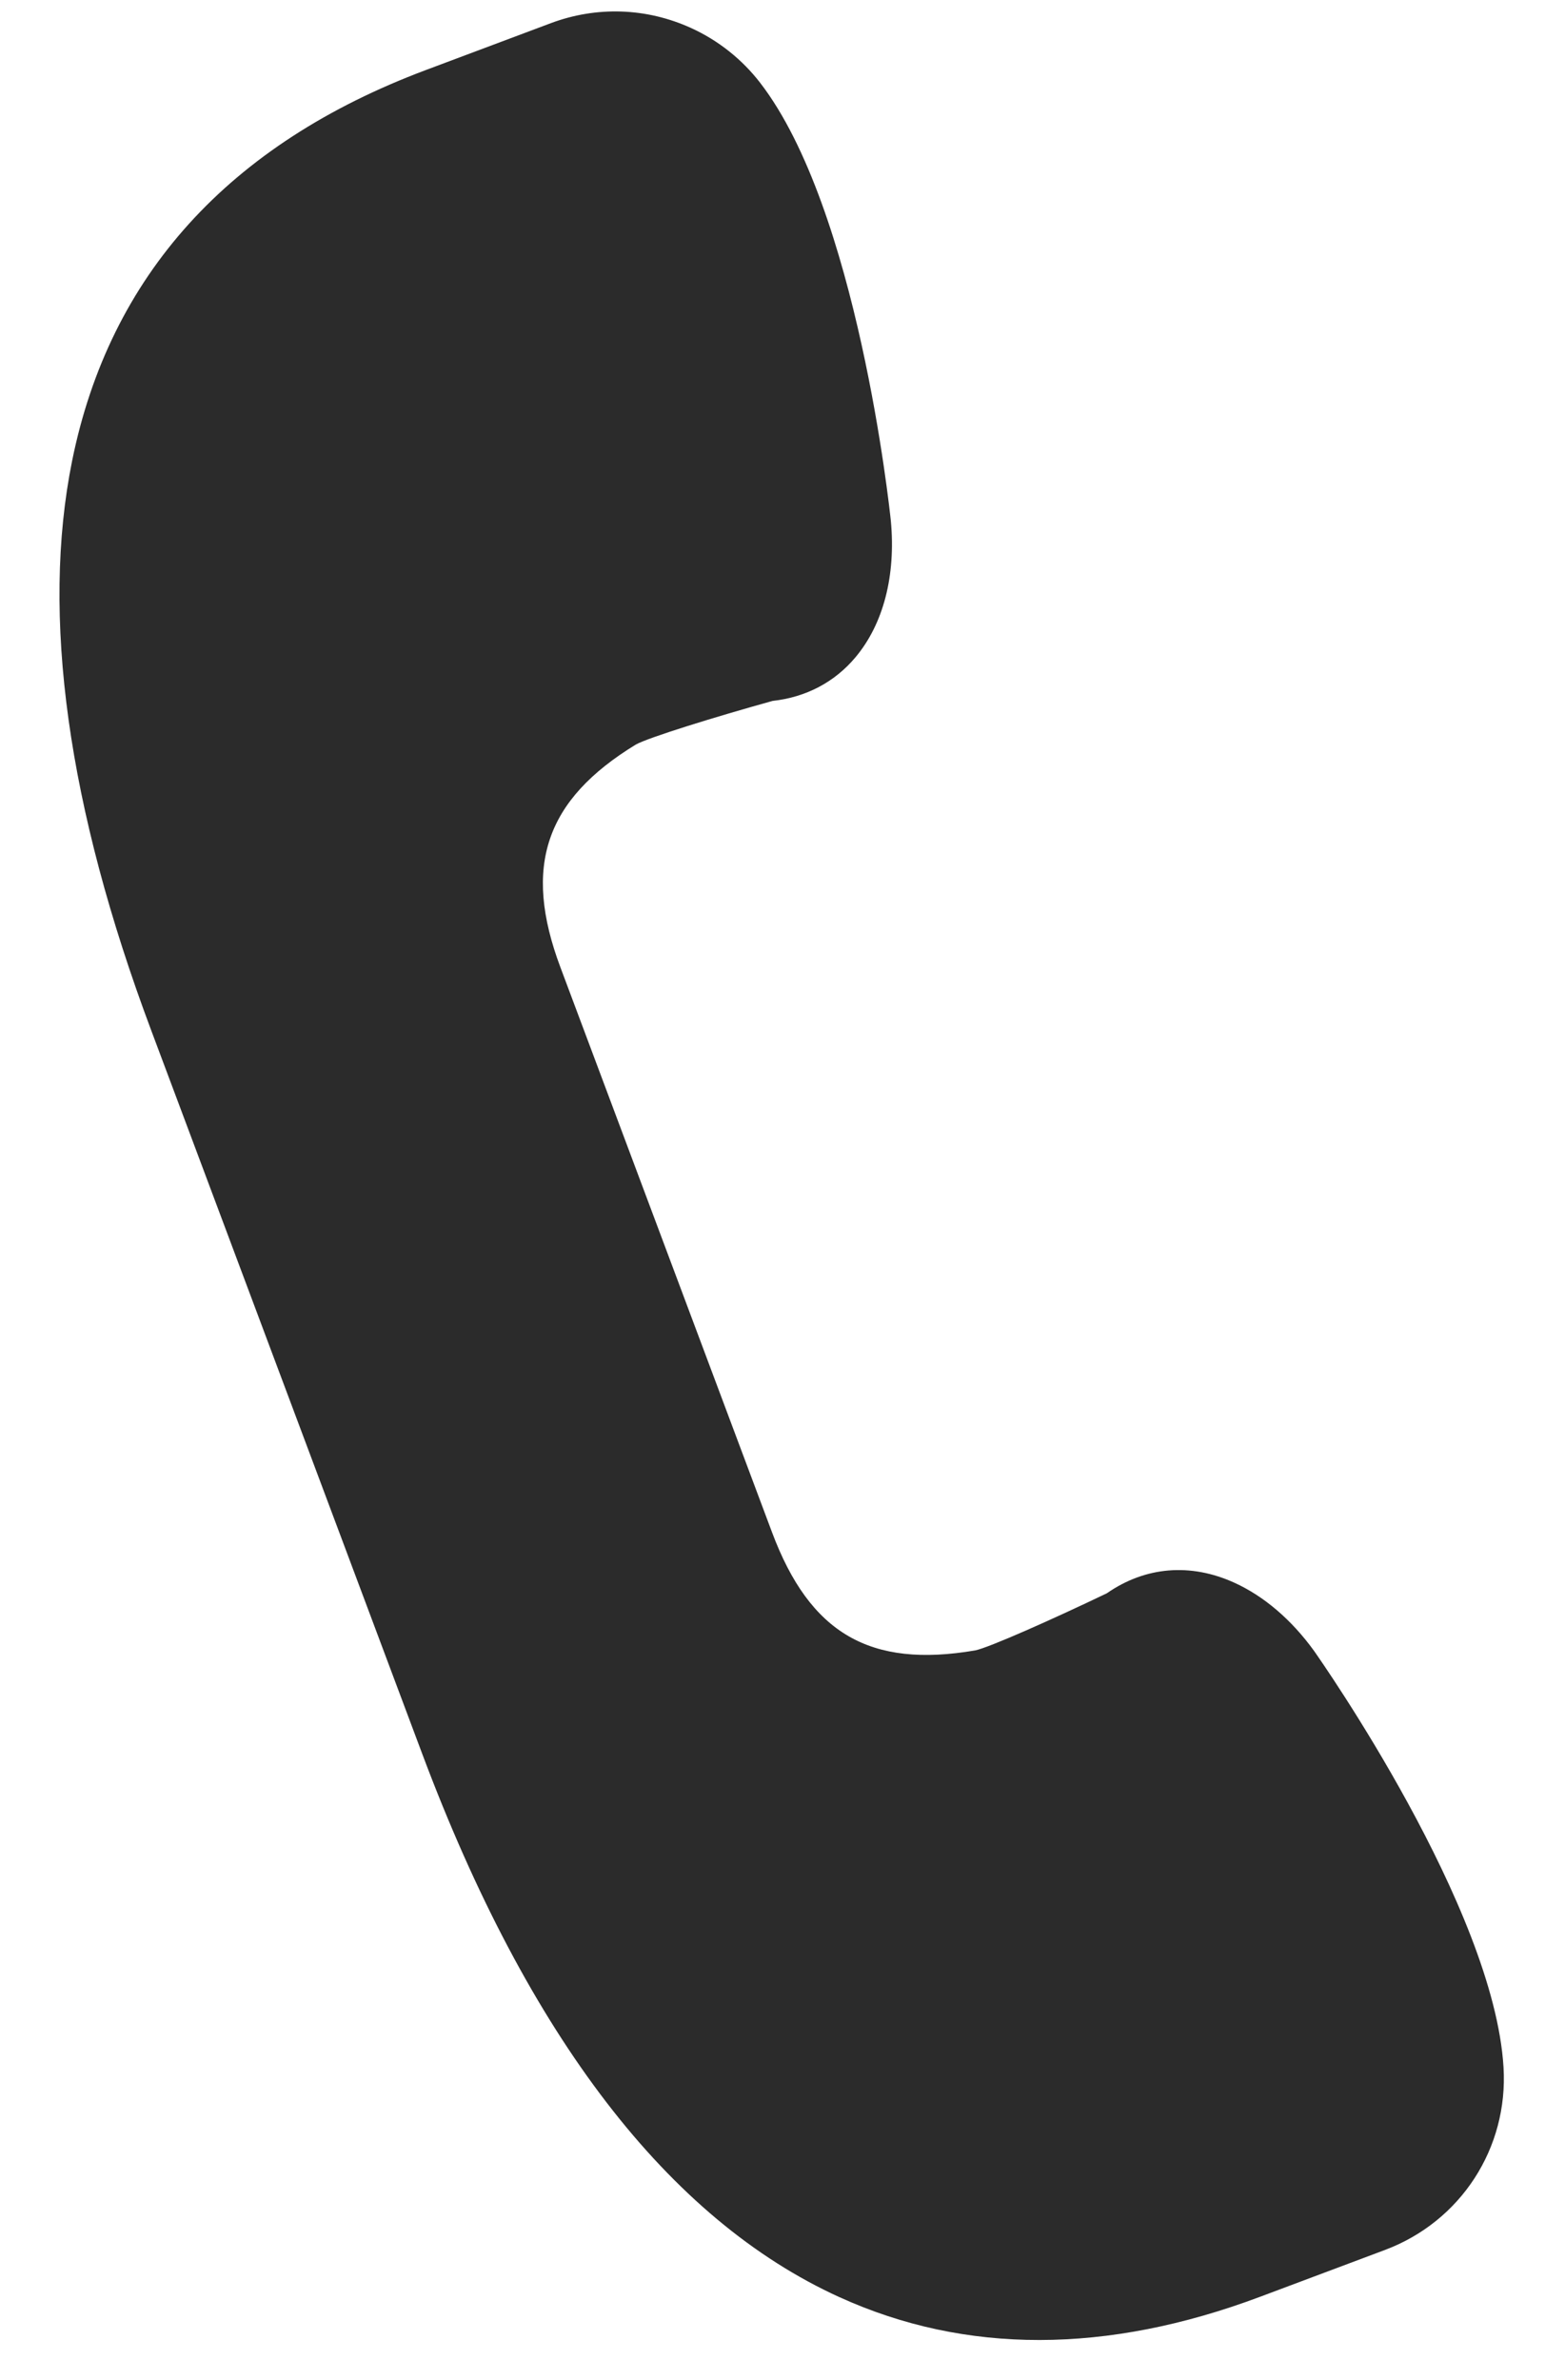 <svg width="25" height="38" viewBox="0 0 25 38" fill="none" xmlns="http://www.w3.org/2000/svg">
<path d="M24.018 33.008C23.866 30.464 21.111 26.529 20.99 26.357C20.631 25.861 20.192 25.486 19.72 25.271C19.017 24.951 18.296 25.012 17.681 25.439C16.831 25.847 15.798 26.307 15.578 26.351C13.899 26.638 12.939 26.083 12.333 24.466L8.951 15.441C8.349 13.835 8.71 12.772 10.155 11.889C10.352 11.777 11.433 11.443 12.342 11.191C12.876 11.132 13.333 10.892 13.667 10.493C14.111 9.963 14.312 9.193 14.231 8.318C14.21 8.116 13.699 3.338 12.143 1.322C11.853 0.946 11.471 0.643 11.039 0.447C10.327 0.123 9.531 0.096 8.799 0.37L6.806 1.117C3.652 2.299 1.751 4.399 1.152 7.358C0.654 9.825 1.078 12.884 2.415 16.45L6.745 28.003C8.437 32.517 10.68 35.436 13.411 36.678C13.411 36.678 13.411 36.678 13.412 36.678C15.421 37.592 17.682 37.589 20.13 36.671L22.123 35.924C23.335 35.47 24.096 34.297 24.018 33.008Z" fill="#2B2B2B"/>
</svg>
